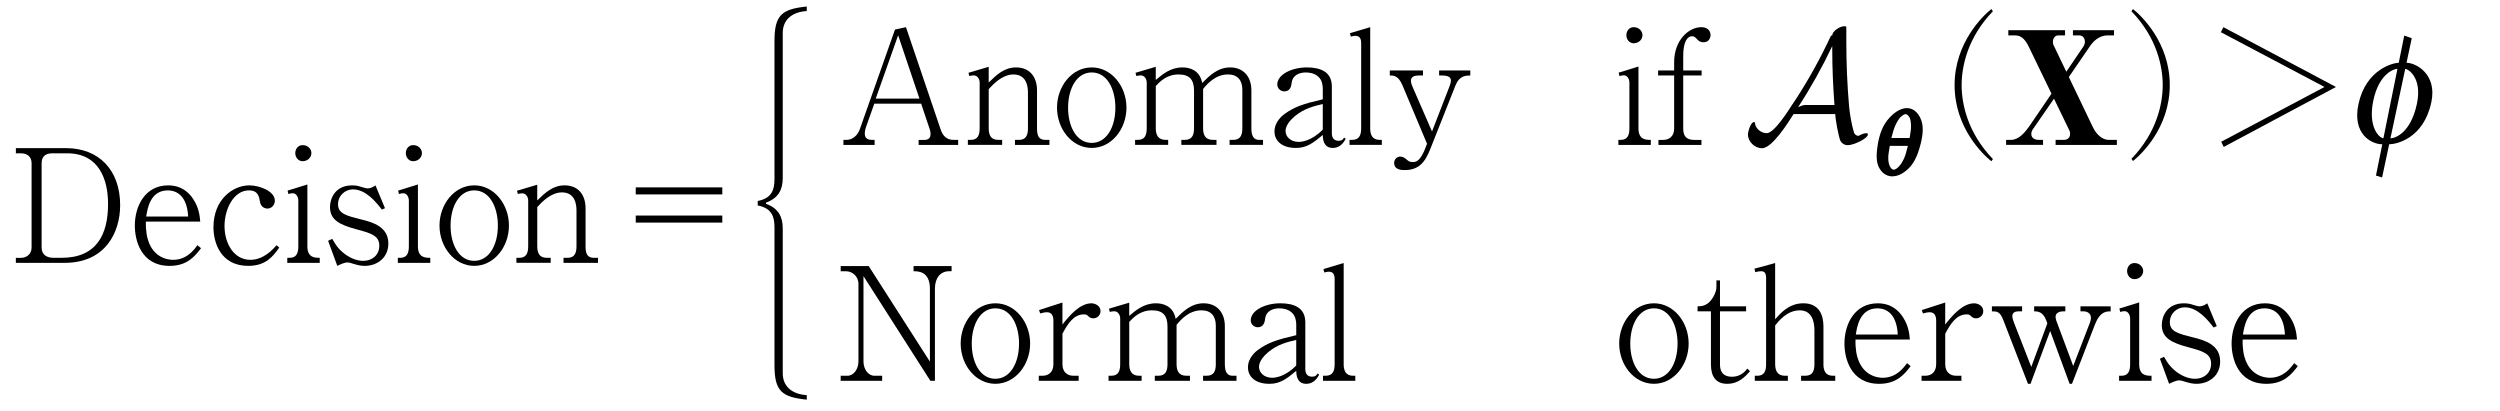 <?xml version="1.0"?><!--Antenna House PDF Viewer SDK V3.3 MR13 (3,3,2014,0515) for Windows Copyright (c) 1999-2014 Antenna House, Inc.--><svg xml:space="preserve" version="1.1" fill="black" fill-rule="evenodd" font-style="normal" font-weight="normal" font-stretch="normal" width="135.2pt" height="22.25pt" viewBox="0 0 135.2 22.25" xmlns="http://www.w3.org/2000/svg" xmlns:xlink="http://www.w3.org/1999/xlink"><defs><clipPath id="c0"><rect x="0" y="0" width="135.2" height="22.25" fill="none" clip-rule="evenodd"/></clipPath><clipPath id="c1"><rect x="-1" y="-1" width="597.276" height="843.89" fill="none" clip-rule="evenodd"/></clipPath><clipPath id="c2"><rect x="0" y="0" width="595.276" height="841.89" fill="none" clip-rule="evenodd"/></clipPath><clipPath id="c3"><rect x="0" y="0" width="595.276" height="841.89" fill="none" clip-rule="evenodd"/></clipPath><clipPath id="c4"><rect x="0" y="0" width="595.276" height="841.89" fill="none" clip-rule="nonzero"/></clipPath><clipPath id="c5"><path d="M0,0h595.276v841.89h-595.276v-841.89z" fill="none" clip-rule="nonzero"/></clipPath><clipPath id="c6"><path d="M0,0h595.276v841.89h-595.276v-841.89z" fill="none" clip-rule="nonzero"/></clipPath><clipPath id="c7"><path d="M0,0h595.276v841.89h-595.276v-841.89z" fill="none" clip-rule="nonzero"/></clipPath><clipPath id="c8"><path d="M0,0h595.276v841.89h-595.276v-841.89z" fill="none" clip-rule="nonzero"/></clipPath><clipPath id="c9"><path d="M77.953,691.861h184.252v71.367h-184.252v-71.367z" fill="none" clip-rule="nonzero"/></clipPath><clipPath id="c10"><path d="M354.331,681.305h141.732v81.923h-141.732v-81.923z" fill="none" clip-rule="nonzero"/></clipPath></defs><g clip-path="url(#c0)"><g><view viewBox="0 0 135.2 22.25" id="p2"/></g><g transform="translate(-335.4,-384.45)" clip-path="url(#c1)"><g clip-path="url(#c2)"><g transform="matrix(1,0,0,-1,0,841.89)" clip-path="url(#c3)"><g stroke-opacity="0"><path d="M25.859,0h2.635c2.209,0 3.005,-1.649 3.005,-3.119c0,-1.904 -1.156,-3.085 -2.928,-3.085h-2.712v.281h.272c.332,0 .578,.17 .578,.536v4.563c0,.366 -.289,.553 -.57,.553h-.281v.272zm2.771,-5.924c1.736,0 2.215,1.428 2.215,2.745c0,1.649 -.624,2.907 -2.515,2.907h-.428c-.333,0 -.65,-.136 -.65,-.553v-4.563c0,-.357 .196,-.536 .582,-.536h.795z" fill-rule="nonzero" transform="matrix(1,0,0,-1,310.399,443.225)"/></g><g transform="matrix(1,0,0,-1,310.399,443.225)" stroke-opacity="0"><path d="M35.873,-.793l-.196,-.162c-.196,.272 -.586,.792 -1.324,.792c-.162,0 -1.521,-.034 -1.462,-2.068h2.939c-.026,-.29 -.06,-.724 -.373,-1.209c-.221,-.341 -.62,-.75 -1.367,-.75c-1.223,0 -1.797,1.09 -1.797,2.18c0,.742 .304,2.174 1.882,2.174c.968,0 1.384,-.547 1.698,-.957zm-.696,-1.71h-2.269c.06,-.389 .204,-1.415 1.164,-1.415c.519,0 1.045,.322 1.105,1.415z" fill-rule="nonzero"/></g><g transform="matrix(1,0,0,-1,310.399,443.225)" stroke-opacity="0"><path d="M40.103,-.825l-.145,-.127c-.213,.237 -.706,.788 -1.42,.788c-.876,0 -1.395,-.865 -1.395,-1.831c0,-.907 .493,-1.924 1.318,-1.924c.502,0 .553,.339 .604,.635c.034,.204 .196,.348 .4,.348c.23,0 .4,-.203 .4,-.423c0,-.528 -.85,-.832 -1.378,-.832c-.882,0 -1.942,.752 -1.942,2.265c0,.824 .382,2.089 1.883,2.089c.961,0 1.344,-.528 1.675,-.988z" fill-rule="nonzero"/></g><g transform="matrix(1,0,0,-1,310.399,443.225)" stroke-opacity="0"><path d="M41.841,-5.937c0,-.207 -.177,-.431 -.475,-.431c-.248,0 -.396,.216 -.396,.431c0,.233 .163,.44 .396,.44c.288,0 .475,-.215 .475,-.44zm.451,5.937v-.272c-.255,0 -.668,0 -.668,-.62v-3.347l-1.07,.331l.043,.187c.119,-.043 .23,-.043 .238,-.043c.197,0 .299,.221 .299,.391v2.481c0,.373 -.106,.62 -.466,.62h-.131v.272h1.755z" fill-rule="nonzero"/></g><g transform="matrix(1,0,0,-1,310.399,443.225)" stroke-opacity="0"><path d="M46.003,-1.047c0,-.895 -.824,-1.145 -1.459,-1.299c-.79,-.198 -1.262,-.31 -1.262,-.818c0,-.482 .389,-.809 .804,-.809c.707,0 1.249,.688 1.568,1.093l.166,-.077l-.514,-1.233c-.129,.094 -.268,.163 -.415,.163c-.043,0 -.095,0 -.286,-.06c-.225,-.077 -.355,-.103 -.562,-.103c-.908,0 -1.196,.696 -1.196,1.173c0,.714 .557,.964 1.407,1.196c.806,.215 1.26,.344 1.26,.895c0,.499 -.38,.817 -.865,.817c-.36,0 -.762,-.155 -1.14,-.482c-.222,-.198 -.333,-.344 -.539,-.706l-.225,.104l.497,1.356c.146,-.07 .379,-.186 .551,-.186c.078,0 .216,.039 .276,.062c.311,.101 .493,.124 .657,.124c.673,0 1.277,-.437 1.277,-1.21z" fill-rule="nonzero"/></g><g transform="matrix(1,0,0,-1,310.399,443.225)" stroke-opacity="0"><path d="M47.819,-5.937c0,-.207 -.177,-.431 -.475,-.431c-.248,0 -.396,.216 -.396,.431c0,.233 .163,.44 .396,.44c.288,0 .475,-.215 .475,-.44zm.451,5.937v-.272c-.255,0 -.668,0 -.668,-.62v-3.347l-1.07,.331l.043,.187c.119,-.043 .23,-.043 .238,-.043c.197,0 .299,.221 .299,.391v2.481c0,.373 -.106,.62 -.466,.62h-.131v.272h1.755z" fill-rule="nonzero"/></g><g transform="matrix(1,0,0,-1,310.399,443.225)" stroke-opacity="0"><path d="M52.525,-2.018c0,-1.142 -.798,-2.173 -1.878,-2.173c-1.088,0 -1.878,1.039 -1.878,2.173c0,1.159 .806,2.181 1.878,2.181c1.071,0 1.878,-1.022 1.878,-2.181zm-.599,0c0,1.082 -.492,1.909 -1.279,1.909c-.838,0 -1.279,-.904 -1.279,-1.901c0,-.997 .441,-1.909 1.279,-1.909c.855,0 1.279,.938 1.279,1.901z" fill-rule="nonzero"/></g><g transform="matrix(1,0,0,-1,310.399,443.225)" stroke-opacity="0"><path d="M57.34,0v-.272h-.221c-.366,0 -.451,-.238 -.451,-.622v-2.053c0,-.759 -.417,-1.244 -1.132,-1.244c-.634,0 -1.053,.395 -1.481,.816v-.85l-1.094,.325l.043,.175c.128,-.034 .23,-.034 .247,-.034c.204,0 .315,.213 .315,.384v2.478c0,.367 -.102,.624 -.476,.624h-.162v.272h1.855v-.272h-.222c-.402,0 -.505,-.282 -.505,-.624v-2.119c.24,-.264 .736,-.794 1.335,-.794c.668,0 .787,.573 .787,.975v1.939c0,.367 -.103,.624 -.487,.624h-.214v.272h1.863z" fill-rule="nonzero"/></g><g transform="matrix(1,0,0,-1,310.399,443.225)" stroke-opacity="0"><path d="M64.063,-4.082h-4.681v.381h4.681v-.381zm0,1.524h-4.681v.381h4.681v-.381z" fill-rule="nonzero"/></g><g stroke-opacity="0"><path d="M6.585,0v-.272h-.263c-.365,0 -.577,-.238 -.678,-.545l-1.882,-5.55l-.594,.128l-1.898,5.38c-.119,.341 -.39,.588 -.73,.588h-.161v.272h1.687v-.272h-.137c-.351,0 -.394,-.197 -.394,-.352c0,-.155 .06,-.335 .069,-.352l.445,-1.255h2.534l.449,1.34c.06,.172 .06,.249 .06,.293c0,.155 -.043,.327 -.348,.327h-.297v.272h2.136zm-2.094,-2.504h-2.365l1.212,-3.424l1.153,3.424z" fill-rule="nonzero" transform="matrix(1,0,0,-1,380.633,449.603)"/></g><g transform="matrix(1,0,0,-1,380.633,449.603)" stroke-opacity="0"><path d="M11.521,0v-.272h-.221c-.366,0 -.451,-.238 -.451,-.622v-2.053c0,-.759 -.417,-1.244 -1.132,-1.244c-.634,0 -1.053,.395 -1.481,.816v-.85l-1.094,.325l.043,.175c.128,-.034 .23,-.034 .247,-.034c.204,0 .315,.213 .315,.384v2.478c0,.367 -.102,.624 -.476,.624h-.162v.272h1.855v-.272h-.222c-.402,0 -.505,-.282 -.505,-.624v-2.119c.24,-.264 .736,-.794 1.335,-.794c.668,0 .787,.573 .787,.975v1.939c0,.367 -.103,.624 -.487,.624h-.214v.272h1.863z" fill-rule="nonzero"/></g><g transform="matrix(1,0,0,-1,380.633,449.603)" stroke-opacity="0"><path d="M15.686,-2.018c0,-1.142 -.798,-2.173 -1.878,-2.173c-1.088,0 -1.878,1.039 -1.878,2.173c0,1.159 .806,2.181 1.878,2.181c1.071,0 1.878,-1.022 1.878,-2.181zm-.599,0c0,1.082 -.492,1.909 -1.279,1.909c-.838,0 -1.279,-.904 -1.279,-1.901c0,-.997 .441,-1.909 1.279,-1.909c.855,0 1.279,.938 1.279,1.901z" fill-rule="nonzero"/></g><g transform="matrix(1,0,0,-1,380.633,449.603)" stroke-opacity="0"><path d="M23.071,0v-.272h-.204c-.289,0 -.425,-.187 -.425,-.622v-2.053c0,-.767 -.446,-1.244 -1.154,-1.244c-.68,0 -1.145,.48 -1.507,.843c-.126,-.708 -.697,-.843 -1.059,-.843c-.66,0 -1.094,.378 -1.451,.68v-.714l-1.094,.325l.043,.175c.128,-.034 .23,-.034 .247,-.034c.204,0 .315,.213 .315,.384v2.478c0,.367 -.102,.624 -.476,.624h-.153v.272h1.788v-.272h-.139c-.417,0 -.53,-.291 -.53,-.624v-2.289c.226,-.24 .591,-.624 1.234,-.624c.608,0 .834,.299 .834,.88v2.033c0,.376 -.113,.624 -.495,.624h-.191v.272h1.901v-.272h-.198c-.423,0 -.526,-.291 -.526,-.624v-2.128c.207,-.256 .656,-.786 1.346,-.786c.518,0 .776,.316 .776,.821v2.093c0,.376 -.112,.624 -.492,.624h-.198v.272h1.81z" fill-rule="nonzero"/></g><g transform="matrix(1,0,0,-1,380.633,449.603)" stroke-opacity="0"><path d="M27.541,-.334l-.085,-.06c-.068,.103 -.111,.171 -.289,.171c-.221,0 -.374,-.111 -.374,-.412v-2.528c0,-.805 -.638,-1.028 -1.351,-1.028c-.826,0 -1.6,.391 -1.6,.921c0,.213 .178,.375 .38,.375c.341,0 .384,-.324 .401,-.486c.051,-.375 .392,-.537 .759,-.537c.188,0 .478,.034 .691,.239c.188,.179 .23,.444 .23,.649v.563c-1.055,.247 -1.523,.401 -2.068,.794c-.094,.068 -.544,.41 -.544,.947c0,.491 .382,.89 1.162,.89c.571,0 .913,-.256 1.451,-.702c0,.205 .025,.702 .541,.702c.247,0 .51,-.122 .697,-.497zm-1.238,-.495c-.606,.623 -1.161,.666 -1.297,.666c-.452,0 -.717,-.29 -.717,-.589c0,-.29 .247,-.588 .503,-.802c.495,-.41 1.007,-.538 1.51,-.657v1.383z" fill-rule="nonzero"/></g><g transform="matrix(1,0,0,-1,380.633,449.603)" stroke-opacity="0"><path d="M29.497,0v-.272h-.119c-.417,0 -.51,-.306 -.51,-.622v-5.474l-1.094,.324l.043,.187c.111,-.034 .213,-.043 .247,-.043c.213,0 .315,.128 .315,.391v4.614c0,.375 -.111,.622 -.485,.622h-.145v.272h1.748z" fill-rule="nonzero"/></g><g transform="matrix(1,0,0,-1,380.633,449.603)" stroke-opacity="0"><path d="M34.281,-3.755v-.272h-1.687v.272h.16c.402,0 .478,.14 .478,.28c0,.094 -.034,.195 -.085,.331l-.937,2.418l-1.053,-2.418c-.026,-.06 -.087,-.203 -.087,-.331c0,-.222 .217,-.28 .417,-.28h.235v-.272h-1.794v.272c.2,0 .463,0 .685,.533l1.327,3.158l-.043,.118c-.316,.873 -.572,.873 -.735,.873c-.162,0 -.231,-.06 -.282,-.102c-.128,-.11 -.239,-.195 -.384,-.195c-.191,0 -.333,.158 -.333,.341c0,.389 .425,.389 .567,.389c.759,0 1.1,-.407 1.39,-1.145l1.364,-3.444c.213,-.526 .58,-.526 .799,-.526z" fill-rule="nonzero"/></g><g stroke-opacity="0"><path d="M1.524,-5.937c0,-.207 -.177,-.431 -.475,-.431c-.248,0 -.396,.216 -.396,.431c0,.233 .163,.44 .396,.44c.288,0 .475,-.215 .475,-.44zm.451,5.937v-.272c-.255,0 -.668,0 -.668,-.62v-3.347l-1.07,.331l.043,.187c.119,-.043 .23,-.043 .238,-.043c.197,0 .299,.221 .299,.391v2.481c0,.373 -.106,.62 -.466,.62h-.131v.272h1.755z" fill-rule="nonzero" transform="matrix(1,0,0,-1,422.701,449.603)"/></g><g transform="matrix(1,0,0,-1,422.701,449.603)" stroke-opacity="0"><path d="M5.206,-5.94c0,-.179 -.119,-.428 -.493,-.428c-.692,0 -1.476,.707 -1.476,1.89v.451h-.867v.272h.867v2.862c0,.435 -.272,.622 -.595,.622h-.255v.272h2.327v-.272h-.391c-.459,0 -.595,-.238 -.595,-.622v-2.862h.995v-.272h-.995v-.791c0,-.79 .238,-1.06 .476,-1.06c.128,0 .196,.077 .272,.163c.068,.069 .153,.163 .357,.163c.289,0 .374,-.251 .374,-.389z" fill-rule="nonzero"/></g><g stroke-opacity="0"><path d="M.23,-.304c0,.4 .384,.74 .759,.74c.55,0 1.417,-1.392 1.708,-1.85h2.254c0,.251 .177,1.221 .278,1.447c.077,.147 .219,.234 .38,.234h.049c.25,0 1.059,-.34 1.059,-.587c0,-.037 -.026,-.045 -.059,-.06h-.049c-.151,.016 -.276,.08 -.401,.145c-.115,0 -.214,-.077 -.247,-.188c-.132,-.453 -.214,-.924 -.264,-1.42c-.099,-1.154 -.148,-2.317 -.148,-3.483v-.758c0,-.043 -.007,-.06 -.043,-.077h-.094c-.189,0 -.625,.247 -.625,.502h-.066c-.559,1.204 -1.2,2.367 -1.917,3.468l-.167,.248c-.225,.342 -.984,1.563 -1.392,1.563c-.259,0 -.533,-.183 -.617,-.445c-.009,-.043 -.009,-.156 -.067,-.156c-.191,0 -.333,.53 -.333,.678zm2.708,-1.476c.692,-1.063 1.309,-2.169 1.85,-3.309c0,.043 0,.085 0,.136c0,1.031 .043,2.043 .12,3.049h-1.611c-.134,.016 -.242,.066 -.359,.124z" fill-rule="nonzero" transform="matrix(1,0,0,-1,429.7,449.858)"/></g><g clip-path="url(#c7)"><g stroke-width="0.17"><path d="M1.285,-3.427c-.369,0 -.637,.314 -.743,.458c-.161,.23 -.238,.418 -.287,.683c-.087,.453 -.029,.997 .005,1.216c.029,.169 .092,.503 .296,.757c.272,.349 .564,.409 .729,.409c.165,0 .457,-.06 .729,-.409c.204,-.254 .267,-.588 .296,-.757c.034,-.219 .092,-.763 .005,-1.216c-.049,-.264 -.126,-.453 -.287,-.683c-.107,-.144 -.374,-.458 -.743,-.458zm-.585,1.618l.029,-.481c.014,-.228 .102,-.542 .193,-.705c.034,-.061 .198,-.274 .362,-.274c.164,0 .328,.213 .362,.274c.092,.162 .179,.476 .193,.705l.029,.481h-1.169zm1.164,.254l-.029,.515c-.005,.123 -.058,.485 -.237,.732c-.087,.123 -.198,.213 -.314,.213c-.116,0 -.227,-.089 -.314,-.213c-.178,-.247 -.232,-.609 -.236,-.732l-.029,-.515h1.159z" stroke="black" fill-rule="nonzero" transform="matrix(1,0,-0.213,-1,436.492,448.083)"/></g></g><g stroke-opacity="0"><path d="M8.006,.765c-1.386,-1.437 -1.692,-3.01 -1.692,-3.997c0,-.986 .306,-2.56 1.692,-3.997l-.085,-.119c-.427,.34 -1.988,1.803 -1.988,4.116c0,2.322 1.561,3.776 1.988,4.116l.085,-.119z" fill-rule="nonzero" transform="matrix(1,0,0,-1,435.171,449.603)"/></g><g stroke-opacity="0"><path d="M3.633,-.791c.026,.051 .043,.111 .043,.187c0,.298 -.247,.332 -.341,.332h-.443v.272h3.313v-.272h-.443c-.323,0 -.647,-.264 -.851,-.68l-1.303,-2.72l1.141,-1.666c.145,-.212 .46,-.586 .962,-.586h.341v-.281h-2.223v.281h.341c.17,0 .306,.128 .306,.349c0,.094 -.034,.187 -.094,.272l-.911,1.343l-.665,-1.385c-.026,-.043 -.06,-.119 -.06,-.23c0,-.23 .153,-.349 .281,-.349h.375v-.281h-3.067v.281h.363c.273,0 .512,.136 .742,.612l1.229,2.541l-1.192,1.751c-.23,.331 -.571,.747 -.997,.747h-.264v.272h1.997v-.272h-.266c-.103,0 -.37,-.06 -.37,-.315c0,-.077 .026,-.17 .077,-.247l1.151,-1.665l.827,1.708z" fill-rule="nonzero" transform="matrix(1,0,0,-1,443.675,449.603)"/></g><g stroke-opacity="0"><path d="M.624,.871c.427,-.339 1.988,-1.792 1.988,-4.109c0,-2.31 -1.561,-3.77 -1.988,-4.109l-.085,.119c1.386,1.435 1.692,3.005 1.692,3.99c0,.985 -.306,2.555 -1.692,3.99l.085,.119z" fill-rule="nonzero" transform="matrix(1,0,0,-1,450.129,449.603)"/></g><g transform="matrix(1,0,0,-1,450.129,449.603)" stroke-opacity="0"><path d="M10.98,-3.134l-5.585,2.962l.135,.281l6.069,-3.243l-6.087,-3.234l-.136,.272l5.604,2.962z" fill-rule="nonzero"/></g><g stroke-opacity="0"><path d="M1.919,-4.3c-.287,0 -1.702,.344 -1.702,2.238c0,1.63 1.175,2.17 1.751,2.17l.018,1.692l.354,.102v-1.794c.359,0 1.796,-.283 1.796,-2.272c0,-1.533 -1.3,-2.136 -1.796,-2.136v-1.327l-.437,-.145l.016,1.471zm.421,.327c.138,0 1.034,.461 1.034,1.895c0,1.537 -.741,1.861 -1.034,1.861v-3.755zm-.381,3.755c-.201,0 -.98,-.581 -.98,-2.049c0,-1.451 .755,-1.707 .94,-1.707l.04,3.755z" fill-rule="nonzero" transform="matrix(1,0,-0.213,-1,462.289,449.745)"/></g><g stroke-opacity="0"><path d="M6.235,-5.924v-.281h-2.057v.281c.247,0 .884,0 .884,.943v3.944l-3.311,-5.168h-1.514v.281h.289c.323,0 .672,.255 .672,.697v4.173c0,.407 -.247,.782 -.595,.782h-.366v.272h2.243v-.272h-.416c-.339,0 -.594,-.349 -.594,-.782v-4.607l3.616,5.66h.248v-4.981c0,-.586 .298,-.943 .774,-.943h.128z" fill-rule="nonzero" transform="matrix(1,0,0,-1,380.627,436.847)"/></g><g transform="matrix(1,0,0,-1,380.627,436.847)" stroke-opacity="0"><path d="M10.482,-2.018c0,-1.142 -.798,-2.173 -1.878,-2.173c-1.088,0 -1.878,1.039 -1.878,2.173c0,1.159 .806,2.181 1.878,2.181c1.071,0 1.878,-1.022 1.878,-2.181zm-.599,0c0,1.082 -.492,1.909 -1.279,1.909c-.838,0 -1.279,-.904 -1.279,-1.901c0,-.997 .441,-1.909 1.279,-1.909c.855,0 1.279,.938 1.279,1.901z" fill-rule="nonzero"/></g><g transform="matrix(1,0,0,-1,380.627,436.847)" stroke-opacity="0"><path d="M14.288,-3.767c0,-.299 -.298,-.423 -.493,-.423c-.646,0 -1.225,.717 -1.565,1.146v-1.189l-1.264,.408l.06,.183c.094,-.025 .247,-.066 .366,-.066c.281,0 .349,.23 .349,.458v2.353c0,.436 -.272,.625 -.595,.625h-.196v.272h2.157v-.272h-.281c-.332,0 -.595,-.197 -.595,-.625v-1.651c.306,-.573 .621,-1.044 1.165,-1.044c.136,0 .162,.034 .255,.12c.043,.043 .128,.094 .247,.094c.213,0 .391,-.169 .391,-.389z" fill-rule="nonzero"/></g><g transform="matrix(1,0,0,-1,380.627,436.847)" stroke-opacity="0"><path d="M21.642,0v-.272h-.204c-.289,0 -.425,-.187 -.425,-.622v-2.053c0,-.767 -.446,-1.244 -1.154,-1.244c-.68,0 -1.145,.48 -1.507,.843c-.126,-.708 -.697,-.843 -1.059,-.843c-.66,0 -1.094,.378 -1.451,.68v-.714l-1.094,.325l.043,.175c.128,-.034 .23,-.034 .247,-.034c.204,0 .315,.213 .315,.384v2.478c0,.367 -.102,.624 -.476,.624h-.153v.272h1.788v-.272h-.139c-.417,0 -.53,-.291 -.53,-.624v-2.289c.226,-.24 .591,-.624 1.234,-.624c.608,0 .834,.299 .834,.88v2.033c0,.376 -.113,.624 -.495,.624h-.191v.272h1.901v-.272h-.198c-.423,0 -.526,-.291 -.526,-.624v-2.128c.207,-.256 .656,-.786 1.346,-.786c.518,0 .776,.316 .776,.821v2.093c0,.376 -.112,.624 -.492,.624h-.198v.272h1.81z" fill-rule="nonzero"/></g><g transform="matrix(1,0,0,-1,380.627,436.847)" stroke-opacity="0"><path d="M26.112,-.334l-.085,-.06c-.068,.103 -.111,.171 -.289,.171c-.221,0 -.374,-.111 -.374,-.412v-2.528c0,-.805 -.638,-1.028 -1.351,-1.028c-.826,0 -1.6,.391 -1.6,.921c0,.213 .178,.375 .38,.375c.341,0 .384,-.324 .401,-.486c.051,-.375 .392,-.537 .759,-.537c.188,0 .478,.034 .691,.239c.188,.179 .23,.444 .23,.649v.563c-1.055,.247 -1.523,.401 -2.068,.794c-.094,.068 -.544,.41 -.544,.947c0,.491 .382,.89 1.162,.89c.571,0 .913,-.256 1.451,-.702c0,.205 .025,.702 .541,.702c.247,0 .51,-.122 .697,-.497zm-1.238,-.495c-.606,.623 -1.161,.666 -1.297,.666c-.452,0 -.717,-.29 -.717,-.589c0,-.29 .247,-.588 .503,-.802c.495,-.41 1.007,-.538 1.51,-.657v1.383z" fill-rule="nonzero"/></g><g transform="matrix(1,0,0,-1,380.627,436.847)" stroke-opacity="0"><path d="M28.068,0v-.272h-.119c-.417,0 -.51,-.306 -.51,-.622v-5.474l-1.094,.324l.043,.187c.111,-.034 .213,-.043 .247,-.043c.213,0 .315,.128 .315,.391v4.614c0,.375 -.111,.622 -.485,.622h-.145v.272h1.748z" fill-rule="nonzero"/></g><g stroke-opacity="0"><path d="M4.027,-2.018c0,-1.142 -.798,-2.173 -1.878,-2.173c-1.088,0 -1.878,1.039 -1.878,2.173c0,1.159 .806,2.181 1.878,2.181c1.071,0 1.878,-1.022 1.878,-2.181zm-.599,0c0,1.082 -.492,1.909 -1.279,1.909c-.838,0 -1.279,-.904 -1.279,-1.901c0,-.997 .441,-1.909 1.279,-1.909c.855,0 1.279,.938 1.279,1.901z" fill-rule="nonzero" transform="matrix(1,0,0,-1,422.695,436.847)"/></g><g transform="matrix(1,0,0,-1,422.695,436.847)" stroke-opacity="0"><path d="M7.346,-.514l-.145,-.145c-.119,.145 -.357,.441 -.833,.441c-.383,0 -.646,-.186 -.646,-.645v-2.893h1.412v-.272h-1.412v-1.403h-.193v.357c0,.323 -.251,.731 -.46,.884c-.225,.162 -.418,.162 -.56,.162v.272h.723v2.868c0,.672 .28,1.051 .881,1.051c.621,0 .961,-.383 1.233,-.678z" fill-rule="nonzero"/></g><g transform="matrix(1,0,0,-1,422.695,436.847)" stroke-opacity="0"><path d="M11.955,0v-.272h-.119c-.417,0 -.519,-.29 -.519,-.622v-2.044c0,-.571 -.197,-1.253 -1.09,-1.253c-.774,0 -1.235,.537 -1.522,.865v-3.042l-1.119,.306l.043,.187c.119,-.034 .238,-.051 .323,-.051c.196,0 .264,.136 .264,.366v4.669c0,.365 -.102,.619 -.476,.619h-.136v.272h1.789v-.272h-.156c-.409,0 -.531,-.28 -.531,-.619v-2.104c.183,-.229 .635,-.815 1.331,-.815c.635,0 .792,.568 .792,1.077v1.841c0,.365 -.105,.619 -.496,.619h-.226v.272h1.85z" fill-rule="nonzero"/></g><g transform="matrix(1,0,0,-1,422.695,436.847)" stroke-opacity="0"><path d="M16.033,-.793l-.196,-.162c-.196,.272 -.586,.792 -1.324,.792c-.162,0 -1.521,-.034 -1.462,-2.068h2.939c-.026,-.29 -.06,-.724 -.373,-1.209c-.221,-.341 -.62,-.75 -1.367,-.75c-1.223,0 -1.797,1.09 -1.797,2.18c0,.742 .304,2.174 1.882,2.174c.968,0 1.384,-.547 1.698,-.957zm-.696,-1.71h-2.269c.06,-.389 .204,-1.415 1.164,-1.415c.519,0 1.045,.322 1.105,1.415z" fill-rule="nonzero"/></g><g transform="matrix(1,0,0,-1,422.695,436.847)" stroke-opacity="0"><path d="M19.96,-3.767c0,-.299 -.298,-.423 -.493,-.423c-.646,0 -1.225,.717 -1.565,1.146v-1.189l-1.264,.408l.06,.183c.094,-.025 .247,-.066 .366,-.066c.281,0 .349,.23 .349,.458v2.353c0,.436 -.272,.625 -.595,.625h-.196v.272h2.157v-.272h-.281c-.332,0 -.595,-.197 -.595,-.625v-1.651c.306,-.573 .621,-1.044 1.165,-1.044c.136,0 .162,.034 .255,.12c.043,.043 .128,.094 .247,.094c.213,0 .391,-.169 .391,-.389z" fill-rule="nonzero"/></g><g transform="matrix(1,0,0,-1,422.695,436.847)" stroke-opacity="0"><path d="M26.849,-3.755v-.272h-1.633v.272h.18c.155,0 .387,.092 .387,.342c0,.068 -.017,.162 -.043,.239l-.916,2.373l-.92,-2.468c0,-.017 -.034,-.111 -.034,-.188c0,-.241 .252,-.298 .403,-.298h.126v-.272h-1.687v.272c.176,0 .479,0 .663,.512l.05,.137l-.868,2.356l-.931,-2.382c-.052,-.128 -.094,-.256 -.094,-.376c0,-.173 .153,-.247 .315,-.247h.213v-.272h-1.633v.272c.264,0 .434,0 .613,.461l1.338,3.458h.138l1.062,-2.86l1.052,2.86h.128l1.243,-3.21c.275,-.708 .617,-.708 .849,-.708z" fill-rule="nonzero"/></g><g transform="matrix(1,0,0,-1,422.695,436.847)" stroke-opacity="0"><path d="M28.609,-5.937c0,-.207 -.177,-.431 -.475,-.431c-.248,0 -.396,.216 -.396,.431c0,.233 .163,.44 .396,.44c.288,0 .475,-.215 .475,-.44zm.451,5.937v-.272c-.255,0 -.668,0 -.668,-.62v-3.347l-1.07,.331l.043,.187c.119,-.043 .23,-.043 .238,-.043c.197,0 .299,.221 .299,.391v2.481c0,.373 -.106,.62 -.466,.62h-.131v.272h1.755z" fill-rule="nonzero"/></g><g transform="matrix(1,0,0,-1,422.695,436.847)" stroke-opacity="0"><path d="M32.771,-1.047c0,-.895 -.824,-1.145 -1.459,-1.299c-.79,-.198 -1.262,-.31 -1.262,-.818c0,-.482 .389,-.809 .804,-.809c.707,0 1.249,.688 1.568,1.093l.166,-.077l-.514,-1.233c-.129,.094 -.268,.163 -.415,.163c-.043,0 -.095,0 -.286,-.06c-.225,-.077 -.355,-.103 -.562,-.103c-.908,0 -1.196,.696 -1.196,1.173c0,.714 .557,.964 1.407,1.196c.806,.215 1.26,.344 1.26,.895c0,.499 -.38,.817 -.865,.817c-.36,0 -.762,-.155 -1.14,-.482c-.222,-.198 -.333,-.344 -.539,-.706l-.225,.104l.497,1.356c.146,-.07 .379,-.186 .551,-.186c.078,0 .216,.039 .276,.062c.311,.101 .493,.124 .657,.124c.673,0 1.277,-.437 1.277,-1.21z" fill-rule="nonzero"/></g><g transform="matrix(1,0,0,-1,422.695,436.847)" stroke-opacity="0"><path d="M36.97,-.793l-.196,-.162c-.196,.272 -.586,.792 -1.324,.792c-.162,0 -1.521,-.034 -1.462,-2.068h2.939c-.026,-.29 -.06,-.724 -.373,-1.209c-.221,-.341 -.62,-.75 -1.367,-.75c-1.223,0 -1.797,1.09 -1.797,2.18c0,.742 .304,2.174 1.882,2.174c.968,0 1.384,-.547 1.698,-.957zm-.696,-1.71h-2.269c.06,-.389 .204,-1.415 1.164,-1.415c.519,0 1.045,.322 1.105,1.415z" fill-rule="nonzero"/></g><g clip-path="url(#c8)"><g stroke-opacity="0"><path d="M0,0c0,.635 -.242,1.088 -.907,1.33v.06c.665,.242 .907,.695 .907,1.33v7.841c0,.816 .62,1.149 1.299,1.194v.242c-1.344,-.136 -1.746,-.454 -1.746,-1.859v-7.464c0,-.559 -.121,-1.042 -.907,-1.193v-.242c.786,-.151 .907,-.635 .907,-1.194v-7.45c0,-1.405 .402,-1.722 1.746,-1.858v.242c-.679,.045 -1.299,.377 -1.299,1.193z" fill-rule="nonzero" transform="translate(377.731,445.09)"/></g></g></g></g></g></g></svg>